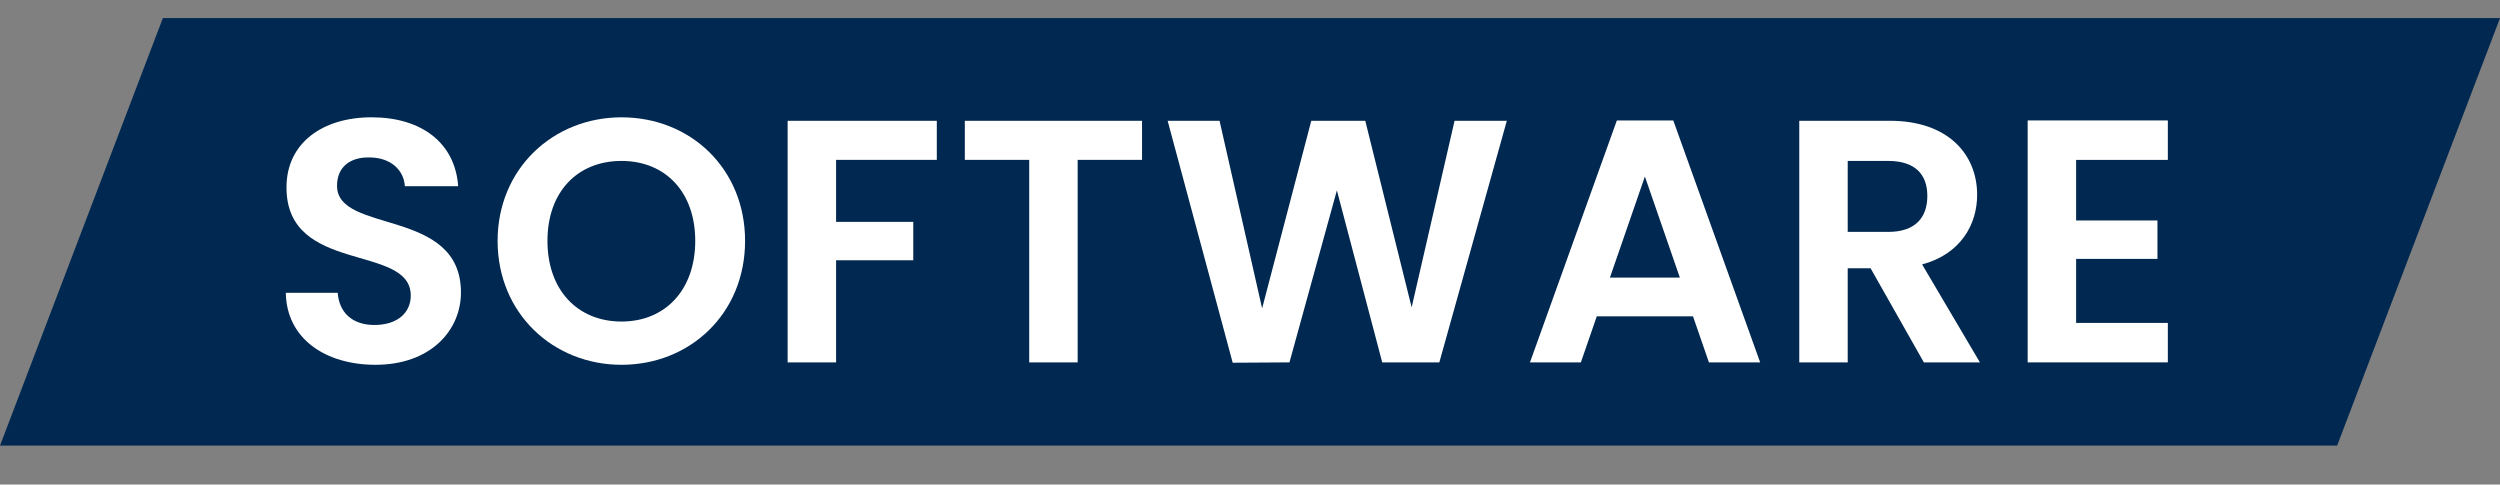 <svg xmlns="http://www.w3.org/2000/svg" width="614" height="119"><rect width="100%" height="100%" fill="#808080" stroke="none"/><defs><clipPath id="b"><path data-name="Rechteck 4" transform="translate(0 -178)" fill="none" d="M0 0h614v119H0z"/></clipPath><clipPath id="a"><path d="M0 0h614v119H0z"/></clipPath></defs><g data-name="Gruppe 24" clip-path="url(#a)"><g data-name="Gruppe 23" clip-path="url(#b)" transform="translate(0 178)"><g data-name="Gruppe 14"><path data-name="Pfad 22" d="M574-68.558H0l40-105h574z" fill="#002850"/><g data-name="Gruppe 22" fill="#fff"><path data-name="Pfad 101" d="M92.21-88.406c-12.326 0-21.847-6.459-22.017-17.68h12.751c.34 4.76 3.486 7.9 9.011 7.9 5.61 0 8.926-2.975 8.926-7.225 0-12.836-30.6-5.1-30.518-26.608 0-10.711 8.671-17.171 20.912-17.171 12.156 0 20.487 6.205 21.251 16.916h-13.09c-.255-3.91-3.4-6.971-8.5-7.055-4.676-.17-8.161 2.125-8.161 6.97 0 11.9 30.433 5.271 30.433 26.183-.001 9.355-7.482 17.77-20.998 17.77z"/><path data-name="Pfad 102" d="M152.645-88.406c-16.747 0-30.433-12.581-30.433-30.431 0-17.767 13.686-30.348 30.433-30.348 16.916 0 30.347 12.581 30.347 30.348 0 17.85-13.516 30.431-30.347 30.431zm0-10.625c10.711 0 18.106-7.736 18.106-19.806s-7.4-19.637-18.106-19.637c-10.8 0-18.191 7.566-18.191 19.637s7.395 19.806 18.191 19.806z"/><path data-name="Pfad 103" d="M193.441-148.335h36.639v9.606h-24.737v15.216H224.3v9.436h-18.957V-89h-11.9z"/><path data-name="Pfad 104" d="M236.961-148.335h43.524v9.606h-15.811V-89h-11.9v-49.729h-15.813z"/><path data-name="Pfad 105" d="M286.771-148.335h12.751l10.456 46.074 12.071-46.074h13.261l11.39 45.819 10.541-45.819h12.836L353.5-89h-14.025l-11.136-42.248L316.693-89l-13.941.085z"/><path data-name="Pfad 106" d="M415.8-100.306h-23.629L388.261-89h-12.5l21.339-59.42h13.856L432.294-89h-12.581zm-11.815-34.343l-8.585 24.823h17.172z"/><path data-name="Pfad 107" d="M464.166-148.335c14.281 0 21.421 8.246 21.421 18.191 0 7.226-3.995 14.536-13.515 17.087L486.268-89H472.5l-13.091-23.122H453.8V-89h-11.9v-59.335zm-.425 9.861H453.8v17.426h9.946c6.631 0 9.606-3.485 9.606-8.841-.005-5.269-2.98-8.585-9.611-8.585z"/><path data-name="Pfad 108" d="M532.421-138.729h-22.526v14.876h19.977v9.436h-19.977v15.726h22.526V-89h-34.427v-59.42h34.427z"/></g></g></g></g></svg>